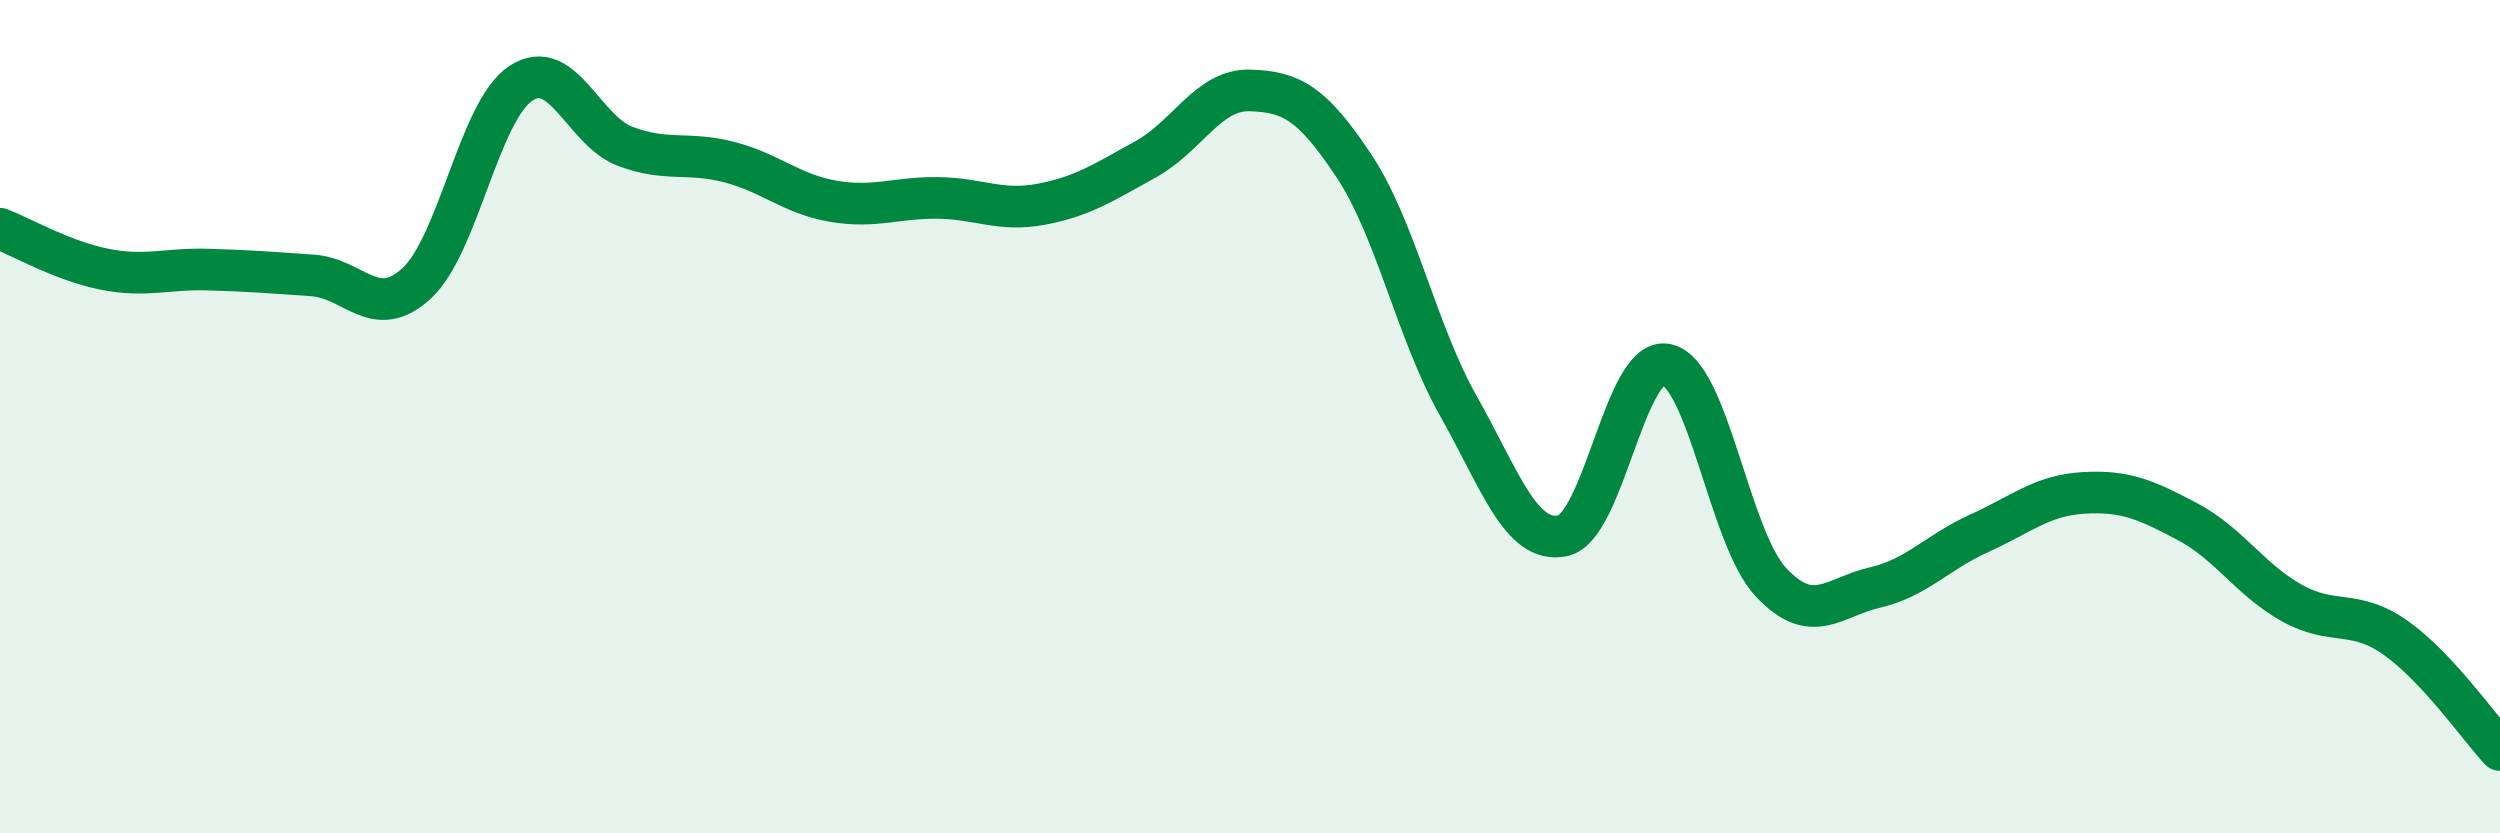 
    <svg width="60" height="20" viewBox="0 0 60 20" xmlns="http://www.w3.org/2000/svg">
      <path
        d="M 0,5.49 C 0.5,5.68 1.5,6.26 2.5,6.46 C 3.5,6.66 4,6.44 5,6.47 C 6,6.5 6.5,6.54 7.5,6.61 C 8.5,6.68 9,7.72 10,6.8 C 11,5.88 11.5,2.66 12.5,2 C 13.5,1.34 14,3.13 15,3.51 C 16,3.89 16.5,3.63 17.5,3.89 C 18.5,4.15 19,4.66 20,4.83 C 21,5 21.5,4.74 22.5,4.75 C 23.5,4.76 24,5.09 25,4.9 C 26,4.71 26.5,4.37 27.5,3.82 C 28.5,3.27 29,2.14 30,2.17 C 31,2.2 31.5,2.48 32.5,3.99 C 33.5,5.5 34,7.97 35,9.74 C 36,11.51 36.5,13.06 37.5,12.86 C 38.5,12.66 39,8.53 40,8.75 C 41,8.97 41.5,12.9 42.5,13.97 C 43.5,15.04 44,14.33 45,14.1 C 46,13.87 46.5,13.25 47.5,12.8 C 48.5,12.35 49,11.89 50,11.83 C 51,11.77 51.5,11.99 52.5,12.52 C 53.5,13.05 54,13.91 55,14.47 C 56,15.03 56.5,14.6 57.5,15.31 C 58.5,16.02 59.5,17.46 60,18L60 20L0 20Z"
        fill="#008740"
        opacity="0.1"
        stroke-linecap="round"
        stroke-linejoin="round"
      />
      <path
        d="M 0,5.49 C 0.5,5.68 1.5,6.26 2.5,6.46 C 3.5,6.66 4,6.44 5,6.47 C 6,6.5 6.5,6.54 7.5,6.61 C 8.5,6.68 9,7.72 10,6.8 C 11,5.88 11.5,2.66 12.5,2 C 13.5,1.34 14,3.13 15,3.51 C 16,3.89 16.5,3.63 17.5,3.89 C 18.5,4.15 19,4.66 20,4.83 C 21,5 21.5,4.74 22.5,4.75 C 23.5,4.76 24,5.09 25,4.9 C 26,4.71 26.5,4.37 27.5,3.82 C 28.5,3.27 29,2.14 30,2.17 C 31,2.2 31.5,2.48 32.5,3.99 C 33.5,5.5 34,7.97 35,9.74 C 36,11.51 36.5,13.06 37.5,12.86 C 38.5,12.66 39,8.53 40,8.75 C 41,8.97 41.5,12.9 42.5,13.97 C 43.5,15.04 44,14.33 45,14.1 C 46,13.87 46.5,13.25 47.5,12.8 C 48.5,12.35 49,11.89 50,11.83 C 51,11.77 51.5,11.99 52.5,12.52 C 53.5,13.05 54,13.91 55,14.47 C 56,15.03 56.5,14.6 57.5,15.31 C 58.5,16.02 59.5,17.46 60,18"
        stroke="#008740"
        stroke-width="1"
        fill="none"
        stroke-linecap="round"
        stroke-linejoin="round"
      />
    </svg>
  